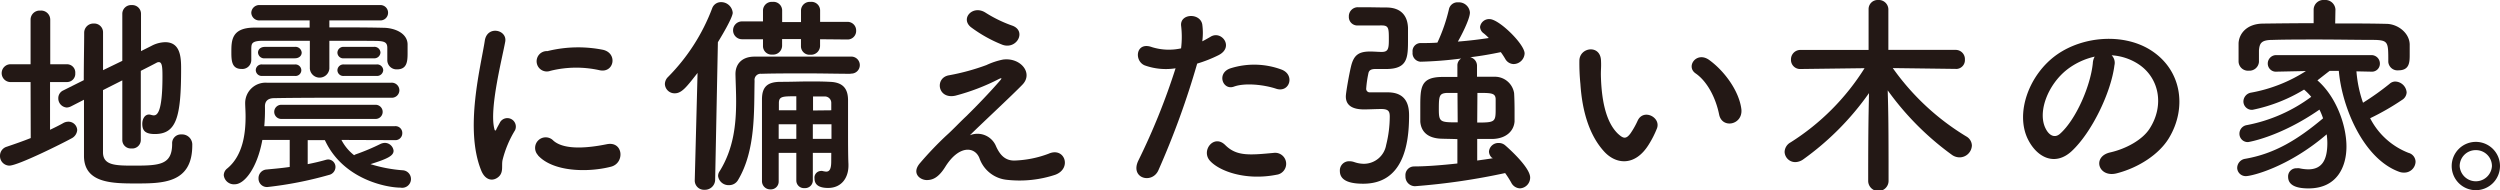 <svg xmlns="http://www.w3.org/2000/svg" viewBox="0 0 490.57 37.32"><defs><style>.cls-1{fill:#231815;}</style></defs><title>title-h2-2-jishinnisonaeta</title><g id="レイヤー_2" data-name="レイヤー 2"><g id="デザイン"><path class="cls-1" d="M6,16.1H2.21a1.75,1.75,0,1,1,0-3.49H6V3.87A1.78,1.78,0,0,1,7.91,2.08,1.79,1.79,0,0,1,9.86,3.87v8.74h3.29a1.62,1.62,0,0,1,1.62,1.75,1.62,1.62,0,0,1-1.62,1.74H9.82v9.37c.87-.42,1.75-.84,2.54-1.29a2.07,2.07,0,0,1,1-.3,1.72,1.72,0,0,1,1.79,1.63A2,2,0,0,1,14,27.17C12.52,28,3.54,32.5,1.83,32.5A1.87,1.87,0,0,1,0,30.58a1.84,1.84,0,0,1,1.33-1.79c1.58-.54,3.16-1.08,4.7-1.7ZM24,15.77l-3.79,1.91c0,5,0,10.12,0,12.32.09,2.46,2.46,2.5,6.08,2.5,5.07,0,7.49-.17,7.49-4.29a1.72,1.72,0,0,1,1.83-1.83,2,2,0,0,1,2.12,2.12C37.74,36,31.92,36,26.55,36c-4.66,0-10-.12-10.07-5.32,0-2.62,0-6.78,0-11.11L13.9,20.89a2.12,2.12,0,0,1-.79.21,1.79,1.79,0,0,1-1.67-1.83,1.66,1.66,0,0,1,1-1.54l4-2c0-3.62.08-7,.08-9.28a1.8,1.8,0,0,1,1.87-1.83,1.72,1.72,0,0,1,1.83,1.75v0c0,1.7,0,4.41,0,7.4L24,11.94V2.75A1.72,1.72,0,0,1,25.84,1a1.71,1.71,0,0,1,1.83,1.71v7.32l2-1a6,6,0,0,1,2.75-.75c3,0,3.12,3,3.12,5.2,0,9.53-.92,12.82-5.16,12.82-1.88,0-2.46-.67-2.46-2,0-.92.46-1.83,1.33-1.83a1.91,1.91,0,0,1,.42.08,2.19,2.19,0,0,0,.5.09c.67,0,1.71-.59,1.71-7.62,0-1.75-.05-2.83-.71-2.83a.89.89,0,0,0-.46.13c-.62.33-1.75.91-3.08,1.58V27.55a1.68,1.68,0,0,1-1.87,1.58A1.66,1.66,0,0,1,24,27.55Z"/><path class="cls-1" d="M67,27.46a9.14,9.14,0,0,0,2.49,3,1.38,1.38,0,0,1,.42-.21,42.55,42.55,0,0,0,4.74-2,2.21,2.21,0,0,1,.84-.21,1.73,1.73,0,0,1,1.74,1.54c0,1-1.2,1.58-4.53,2.63a28.15,28.15,0,0,0,6.28,1.2,1.72,1.72,0,1,1-.37,3.41c-2.71,0-11.28-1.58-14.86-9.32H60.38v4.71c1.29-.25,2.54-.55,3.54-.84a2.17,2.17,0,0,1,.5-.08,1.47,1.47,0,0,1,1.41,1.5,1.62,1.62,0,0,1-1.29,1.54A73.32,73.32,0,0,1,52.48,36.7,1.65,1.65,0,0,1,50.73,35a1.69,1.69,0,0,1,1.62-1.74c1.25-.13,2.83-.25,4.5-.5V27.46H51.48c-1,5.5-3.5,8.7-5.41,8.7a2,2,0,0,1-2.16-1.79,1.71,1.71,0,0,1,.7-1.33c3.12-2.58,3.58-7,3.58-10.15,0-1.09-.08-2-.08-2.67v-.08a4,4,0,0,1,4.24-3.91c3.87,0,7.91,0,12,0s8.28,0,12.4,0a1.5,1.5,0,0,1,1.62,1.5,1.48,1.48,0,0,1-1.58,1.45h0c-3.08,0-6.12,0-9.12,0-4.78,0-9.4,0-13.85.08-1.29,0-1.83.63-1.83,1.59a35.72,35.72,0,0,1-.13,3.91H77.49a1.33,1.33,0,0,1,1.45,1.37,1.35,1.35,0,0,1-1.45,1.37ZM76,9.4c0-1.12-.58-1.33-2.16-1.37C71.37,8,68,8,64.63,8v5.45a1.92,1.92,0,0,1-3.83,0V8C57.35,8,54,8,51.65,8s-2.29.62-2.34,1.5v2.29a1.76,1.76,0,0,1-1.91,1.74c-1.91,0-2-1.58-2-3.28,0-2.25,0-4.79,4.42-4.83,3.28,0,7.11,0,10.94,0V4H51.06A1.56,1.56,0,0,1,49.31,2.5,1.57,1.57,0,0,1,51.06,1H74.49A1.5,1.5,0,0,1,76.15,2.5,1.5,1.5,0,0,1,74.49,4H64.63V5.37c3.7,0,7.32,0,10.53.08,2.2,0,4.74,1,4.82,3.2,0,.5,0,1.17,0,1.79,0,1.63-.12,3.17-2.08,3.17A1.81,1.81,0,0,1,76,11.78V9.4ZM51.48,14.9a1.17,1.17,0,0,1-1.29-1.13,1.14,1.14,0,0,1,1.29-1.12h6.37a1.16,1.16,0,0,1,1.28,1.12,1.14,1.14,0,0,1-1.28,1.13ZM52,11.44a1.21,1.21,0,0,1-1.37-1.12c0-.58.45-1.12,1.37-1.12h5.83a1.22,1.22,0,0,1,1.37,1.12c0,.58-.46,1.12-1.37,1.12Zm3.2,11.9a1.39,1.39,0,0,1,0-2.78H73.7a1.39,1.39,0,0,1,0,2.78ZM67.5,11.44a1.14,1.14,0,0,1-1.29-1.12A1.17,1.17,0,0,1,67.5,9.2h5.82a1.18,1.18,0,0,1,1.34,1.12,1.21,1.21,0,0,1-1.34,1.12Zm0,3.46a1.15,1.15,0,0,1-1.29-1.13,1.17,1.17,0,0,1,1.29-1.12h6.37a1.18,1.18,0,0,1,1.33,1.12,1.21,1.21,0,0,1-1.33,1.13Z"/><path class="cls-1" d="M94.43,33.46c-3.33-8.2-.05-20.52.7-25.47.46-3.08,4.5-2.16,4,.25C98.5,11.61,96,21.39,97,25.26c.12.54.29.41.45,0,.09-.21.54-1,.71-1.33a1.67,1.67,0,0,1,2.91,1.62,20.83,20.83,0,0,0-2.45,5.83c-.25,1.12.25,2.41-.79,3.32S95.26,35.49,94.43,33.46Zm11.15-3a2.06,2.06,0,0,1,3-2.87c2.25,2,7.24,1.37,10.49.71s3.58,3.7.83,4.41C115.4,33.87,108.57,33.75,105.58,30.5ZM108,13.9a2,2,0,1,1-.58-3.87,25,25,0,0,1,10.94-.25c2.91.71,2.12,4.62-.71,4A21,21,0,0,0,108,13.9Z"/><path class="cls-1" d="M136.33,35.37l.55-21.06c-2.09,2.67-3.08,4-4.46,4a1.9,1.9,0,0,1-1.95-1.83,2,2,0,0,1,.62-1.38,38.3,38.3,0,0,0,8.66-13.48,1.82,1.82,0,0,1,1.7-1.2,2.28,2.28,0,0,1,2.33,2.08c0,.16,0,1-2.91,5.78l-.54,27.09a2,2,0,0,1-2.08,1.87,1.81,1.81,0,0,1-1.92-1.83Zm30.59-20.89c-2.42,0-5.49-.08-8.66-.08s-6.28,0-8.86.08a1.2,1.2,0,0,0-1.33,1.37c-.13,5.87.25,13.65-3.25,19.48a2,2,0,0,1-1.79,1,2.06,2.06,0,0,1-2.12-1.79,1.58,1.58,0,0,1,.29-.92c2.75-4.41,3.25-9.19,3.25-13.73,0-1.79-.09-3.58-.13-5.28v-.09c0-1.91,1.21-3.41,3.75-3.41,3.87,0,8.82,0,13.11,0,2.16,0,4.11,0,5.74,0a1.67,1.67,0,1,1,0,3.33Zm-6-6.78V9A1.77,1.77,0,0,1,159,10.74a1.68,1.68,0,0,1-1.83-1.59V7.66h-3.7V9a1.77,1.77,0,0,1-1.92,1.71,1.68,1.68,0,0,1-1.83-1.59V7.7l-4.12,0a1.75,1.75,0,1,1,0-3.5l4.12,0V2A1.72,1.72,0,0,1,151.6.37,1.7,1.7,0,0,1,153.48,2V4.33h3.7V2A1.72,1.72,0,0,1,159.05.37,1.7,1.7,0,0,1,160.93,2V4.29l5.32,0A1.68,1.68,0,0,1,168,6a1.68,1.68,0,0,1-1.75,1.75Zm2.2,22.3h-3.62v5.45a1.51,1.51,0,0,1-1.62,1.46,1.49,1.49,0,0,1-1.62-1.46V30h-3.46c0,1.87,0,3.79,0,5.62v0a1.53,1.53,0,0,1-1.62,1.54,1.61,1.61,0,0,1-1.66-1.58c0-2.21,0-4.58,0-6.91,0-3.24,0-6.45,0-9.15,0-2.42,1-3.46,3.66-3.46,2.2,0,3.91-.08,5.74-.08,1.21,0,2.46,0,3.95.08,2.42.09,3.5,1.21,3.54,3.5,0,1.08,0,3.08,0,5,0,3.29,0,6,.08,7.66v.29c0,2.29-1.29,4.37-4,4.37-2.33,0-2.66-1.08-2.66-1.87a1.3,1.3,0,0,1,1.2-1.46,1,1,0,0,1,.34,0,4.58,4.58,0,0,0,.74.13c.59,0,1-.38,1-2Zm-6.86-5.62h-3.46v2.87h3.46Zm0-5.49c-2.67,0-3.42,0-3.42,1.33v1.42h3.42Zm6.86,2.75c0-.54,0-1,0-1.42a1.26,1.26,0,0,0-1.33-1.29c-.83,0-1.58,0-2.25,0v2.75Zm-3.62,2.74v2.87h3.66c0-.91,0-1.91,0-2.87Z"/><path class="cls-1" d="M195.47,28.75c.71,1.54,1.7,2.83,3.7,2.75a20.84,20.84,0,0,0,6.58-1.33c3.16-1.42,4.66,2.87,1.33,4.12a22.29,22.29,0,0,1-9.45,1A6.36,6.36,0,0,1,192.18,31c-.91-2.25-4-2.58-6.7,1.75-1.45,2.33-2.66,2.54-3.49,2.58-1.38.08-3.25-1.29-1.42-3.37a68,68,0,0,1,5-5.25c1.45-1.29,2.62-2.58,4-3.87,1.91-1.87,4.62-4.66,6.7-7.07.46-.54.16-.46-.21-.29a41.85,41.85,0,0,1-8.57,3.29c-3.54.79-4.12-3.54-1.25-4a43.78,43.78,0,0,0,7.32-2,14.26,14.26,0,0,1,3.25-1.08c3.45-.46,6,2.66,3.83,4.91-2,2.08-8.24,7.86-10.32,9.94A3.94,3.94,0,0,1,195.47,28.75ZM190.52,5.33c-2.12-1.71.37-4.41,2.83-2.87A25.51,25.51,0,0,0,198.55,5c3,1,1,4.79-1.83,3.79A26.87,26.87,0,0,1,190.52,5.33Z"/><path class="cls-1" d="M227.31,33.41c-1.25,2.79-5.66,1.58-3.91-1.95a130.29,130.29,0,0,0,7.28-18.06,12.25,12.25,0,0,1-6.08-.58c-2.12-.92-1.7-4.71,1.42-3.58a11.2,11.2,0,0,0,5.74.25,18.4,18.4,0,0,0,0-4.5c-.17-2.37,3.74-2.49,4.16-.2a12.24,12.24,0,0,1,0,3.32c.58-.29,1.08-.58,1.58-.87,2.17-1.41,4.75,2,1.62,3.58a26.07,26.07,0,0,1-4.2,1.66A163.05,163.05,0,0,1,227.31,33.41Zm10.11-1.87c-1.79-2,.79-5.28,3-3.08s4.66,2,9.53,1.54a2.16,2.16,0,1,1,.54,4.29C244.41,35.49,239.25,33.58,237.42,31.54ZM242.12,17c-2.16.79-3.45-2.62-.71-3.58a15.43,15.43,0,0,1,10,.21c2.79,1,1.66,4.66-1,3.78C248.11,16.64,244.33,16.19,242.12,17Z"/><path class="cls-1" d="M266.43,5a1.67,1.67,0,0,1-1.75-1.74,1.77,1.77,0,0,1,1.83-1.84h1.12c1.54,0,3,.05,4.41.05,2.71,0,4.16,1.45,4.25,4,0,.58,0,1.42,0,2.21,0,3.57,0,5.86-4.29,5.86-.7,0-1.7,0-2.08,0-.83,0-1.29.21-1.41.88a21.54,21.54,0,0,0-.42,2.91.69.69,0,0,0,.75.79c1.25,0,2.5,0,3.45,0,3.92,0,4.21,2.87,4.21,4.57,0,5.87-1.25,13.36-9,13.36-2.33,0-4.58-.46-4.58-2.49a1.8,1.8,0,0,1,1.84-1.92,2.94,2.94,0,0,1,1,.17,5.86,5.86,0,0,0,1.83.33A4.44,4.44,0,0,0,272,28.46a23.16,23.16,0,0,0,.71-5.53c0-1-.17-1.54-1.67-1.54-1,0-2.41.08-3.37.08-2.58,0-3.58-1-3.58-2.54,0-.75.67-4.45,1-5.82.54-2.33,1.54-3,3.79-3H269c.58,0,1.54.08,2.12.08,1.25,0,1.41-.58,1.41-2.37,0-2.24,0-2.83-1.41-2.83Zm26.29,25.93a1.71,1.71,0,0,1-.54-1.21,1.84,1.84,0,0,1,1.92-1.66,1.89,1.89,0,0,1,1.25.45c.25.21,4.91,4.25,4.91,6.33a2.11,2.11,0,0,1-2,2.12,2,2,0,0,1-1.71-1.12,18.66,18.66,0,0,0-1.2-1.88,130.1,130.1,0,0,1-17.69,2.58,1.89,1.89,0,0,1-1.87-2,1.7,1.7,0,0,1,1.66-1.88c2.42,0,5.54-.25,8.53-.58V27.3c-1.16-.05-2.29-.05-3.28-.09-2.5-.12-3.83-1.33-4-3.33,0-.7,0-1.7,0-2.7,0-3.95,0-6,4.16-6.08.92,0,2,0,3.12,0V12.9a1.59,1.59,0,0,1,.75-1.42,75.13,75.13,0,0,1-8,.63,1.68,1.68,0,0,1-1.54-1.87,1.59,1.59,0,0,1,1.5-1.79c1.13,0,2.29,0,3.37-.09a33.14,33.14,0,0,0,2.25-6.49A1.72,1.72,0,0,1,286.15.46a2.17,2.17,0,0,1,2.29,2c0,1.33-1.87,4.87-2.37,5.7,2.12-.16,4.16-.41,6.07-.7a9.12,9.12,0,0,0-1-.92,1.63,1.63,0,0,1-.71-1.25,1.78,1.78,0,0,1,1.88-1.54c1.83,0,6.86,4.91,6.86,6.74A2.19,2.19,0,0,1,297,12.57a1.93,1.93,0,0,1-1.62-1,15.48,15.48,0,0,0-.88-1.34c-1.83.38-3.87.75-6,1a1.71,1.71,0,0,1,1.33,1.67v2.16c1.25,0,2.46,0,3.5,0a3.81,3.81,0,0,1,3.78,3.21c.05.66.09,2.12.09,3.45,0,.83,0,1.58,0,2.12-.13,1.75-1.5,3.29-4.16,3.42-1,0-2,0-3.17,0v4.24c1.13-.16,2.17-.29,3.08-.46ZM286,18.23c-.79,0-1.45,0-2,0-1.58.08-1.66.54-1.66,3.24,0,2.5.29,2.54,3.7,2.54Zm3.87,5.82c3.5,0,3.62-.12,3.62-2.66,0-.79,0-1.63,0-2-.08-1.16-.91-1.16-3.58-1.16Z"/><path class="cls-1" d="M314.83,29.79c-3-3.24-4.37-8.07-4.71-13.31a40.59,40.59,0,0,1-.2-4.62c.08-2.62,4.11-3.16,4.24,0,.08,1.62-.08,1.7,0,3.62.17,4.37,1,8.49,3.29,10.73,1.08,1,1.62,1.17,2.53-.08a16.22,16.22,0,0,0,1.38-2.46c1.12-2.41,4.58-.66,3.79,1.5a19.07,19.07,0,0,1-1.63,3.21C320.86,32.66,317.16,32.29,314.83,29.79Zm22.51-7.32c-.67-3.33-2.37-6.53-4.62-8.07-2-1.38.25-4.46,2.74-2.58,3,2.2,5.83,6.11,6.25,9.65C342,24.51,337.92,25.34,337.34,22.47Z"/><path class="cls-1" d="M383.74,13.52l-12.32-.16a48.16,48.16,0,0,0,14.4,13.4,2.12,2.12,0,0,1,1.12,1.78,2.43,2.43,0,0,1-2.41,2.34,2.63,2.63,0,0,1-1.46-.46,55.73,55.73,0,0,1-12.65-12.69c.13,4.45.17,6.86.17,17.76a2,2,0,0,1-4,0c0-10.44.08-13.06.16-17.22a54.6,54.6,0,0,1-12.9,13,2.79,2.79,0,0,1-1.54.54,2.09,2.09,0,0,1-2.12-2,2.21,2.21,0,0,1,1.17-1.87,46.29,46.29,0,0,0,14.52-14.56l-12.53.16h0a1.79,1.79,0,0,1-1.91-1.87,1.85,1.85,0,0,1,1.95-1.87h13.28l0-8A1.78,1.78,0,0,1,368.55,0a1.88,1.88,0,0,1,2,1.79l0,8h13.19a1.81,1.81,0,0,1,1.83,1.91,1.73,1.73,0,0,1-1.79,1.83Z"/><path class="cls-1" d="M414.91,12.82c-.66,5.28-4.41,13.14-8.4,16.85-3.21,2.95-6.7,1.33-8.53-2.25-2.63-5.16.16-12.9,5.74-16.77,5.12-3.53,12.73-4.12,18-1,6.45,3.86,7.49,11.52,3.87,17.47-1.95,3.21-6,5.79-10.15,6.87-3.66,1-5-3.25-1.37-4.08,3.16-.71,6.36-2.5,7.74-4.66,3-4.66,1.83-10.11-2.29-12.73a10.85,10.85,0,0,0-5.16-1.67A2.07,2.07,0,0,1,414.91,12.82Zm-9.24.79c-3.87,3-5.95,8.53-4.2,11.73.63,1.21,1.71,1.83,2.75.92,3.12-2.75,6-9.37,6.45-13.86a2.88,2.88,0,0,1,.37-1.29A13.83,13.83,0,0,0,405.67,13.61Z"/><path class="cls-1" d="M462.4,14a24.26,24.26,0,0,0,1.29,6.16,52.94,52.94,0,0,0,5.2-3.7A1.67,1.67,0,0,1,470,16a2.31,2.31,0,0,1,2.25,2.12,1.83,1.83,0,0,1-.92,1.5,49.22,49.22,0,0,1-6.24,3.58A14.24,14.24,0,0,0,472.63,30,1.84,1.84,0,0,1,474,31.75a2.21,2.21,0,0,1-2.24,2.12,2.63,2.63,0,0,1-1-.17c-6.95-2.53-11.19-12.56-11.82-19.8h-1.79c-.87.66-1.66,1.29-2.41,1.87,3.58,3.08,5.7,8.66,5.7,13,0,3.87-1.79,8.2-7.45,8.2-2.58,0-4-.71-4-2.29a1.6,1.6,0,0,1,1.7-1.66,2.07,2.07,0,0,1,.5,0,8.75,8.75,0,0,0,1.75.21c2.75,0,3.75-1.92,3.75-5.16a12.78,12.78,0,0,0-.13-1.71c-7.57,6.49-14.73,8.2-15.85,8.2A1.67,1.67,0,0,1,439,33a1.83,1.83,0,0,1,1.58-1.84c5.78-1,10.32-3.78,15.27-7.94a12.3,12.3,0,0,0-.71-1.71c-7.74,5.37-13.94,6.37-14,6.37a1.63,1.63,0,0,1-1.7-1.67,1.7,1.7,0,0,1,1.45-1.66A30.91,30.91,0,0,0,453.53,19a11.12,11.12,0,0,0-1.41-1.42A31.51,31.51,0,0,1,442,21.55a1.66,1.66,0,0,1-1.78-1.62,1.79,1.79,0,0,1,1.49-1.75,29.57,29.57,0,0,0,10.78-4.24l-5.7.12h0A1.6,1.6,0,0,1,445,12.48a1.65,1.65,0,0,1,1.79-1.66h18.43A1.65,1.65,0,0,1,467,12.48a1.56,1.56,0,0,1-1.7,1.58h-.09Zm-4.17-9.4c3.42,0,6.79,0,10,.08,2.25,0,4.54,1.75,4.62,4,0,.58,0,1.29,0,2,0,1.46,0,3.12-2.2,3.12a1.81,1.81,0,0,1-2-1.66V12c0-3.67,0-4.08-2.62-4.17-3.33,0-7.33-.08-11.2-.08-3.2,0-6.28,0-8.82.08-2.29,0-2.62.63-2.74,2.08v2.25a1.88,1.88,0,0,1-2,1.71,1.85,1.85,0,0,1-2-1.79c0-.5,0-1.08,0-1.71s0-1.25,0-1.87c.08-1.87,1.58-3.83,4.78-3.87s6.54-.08,9.95-.08l0-2.67v0A1.93,1.93,0,0,1,456.11,0a2,2,0,0,1,2.17,1.83v0Z"/><path class="cls-1" d="M485.83,37.32a4.74,4.74,0,1,1,4.74-4.74A4.75,4.75,0,0,1,485.83,37.32Zm0-7.86a3.13,3.13,0,0,0-3.17,3.12,3.17,3.17,0,0,0,6.33,0A3.13,3.13,0,0,0,485.83,29.46Z"/></g></g></svg>